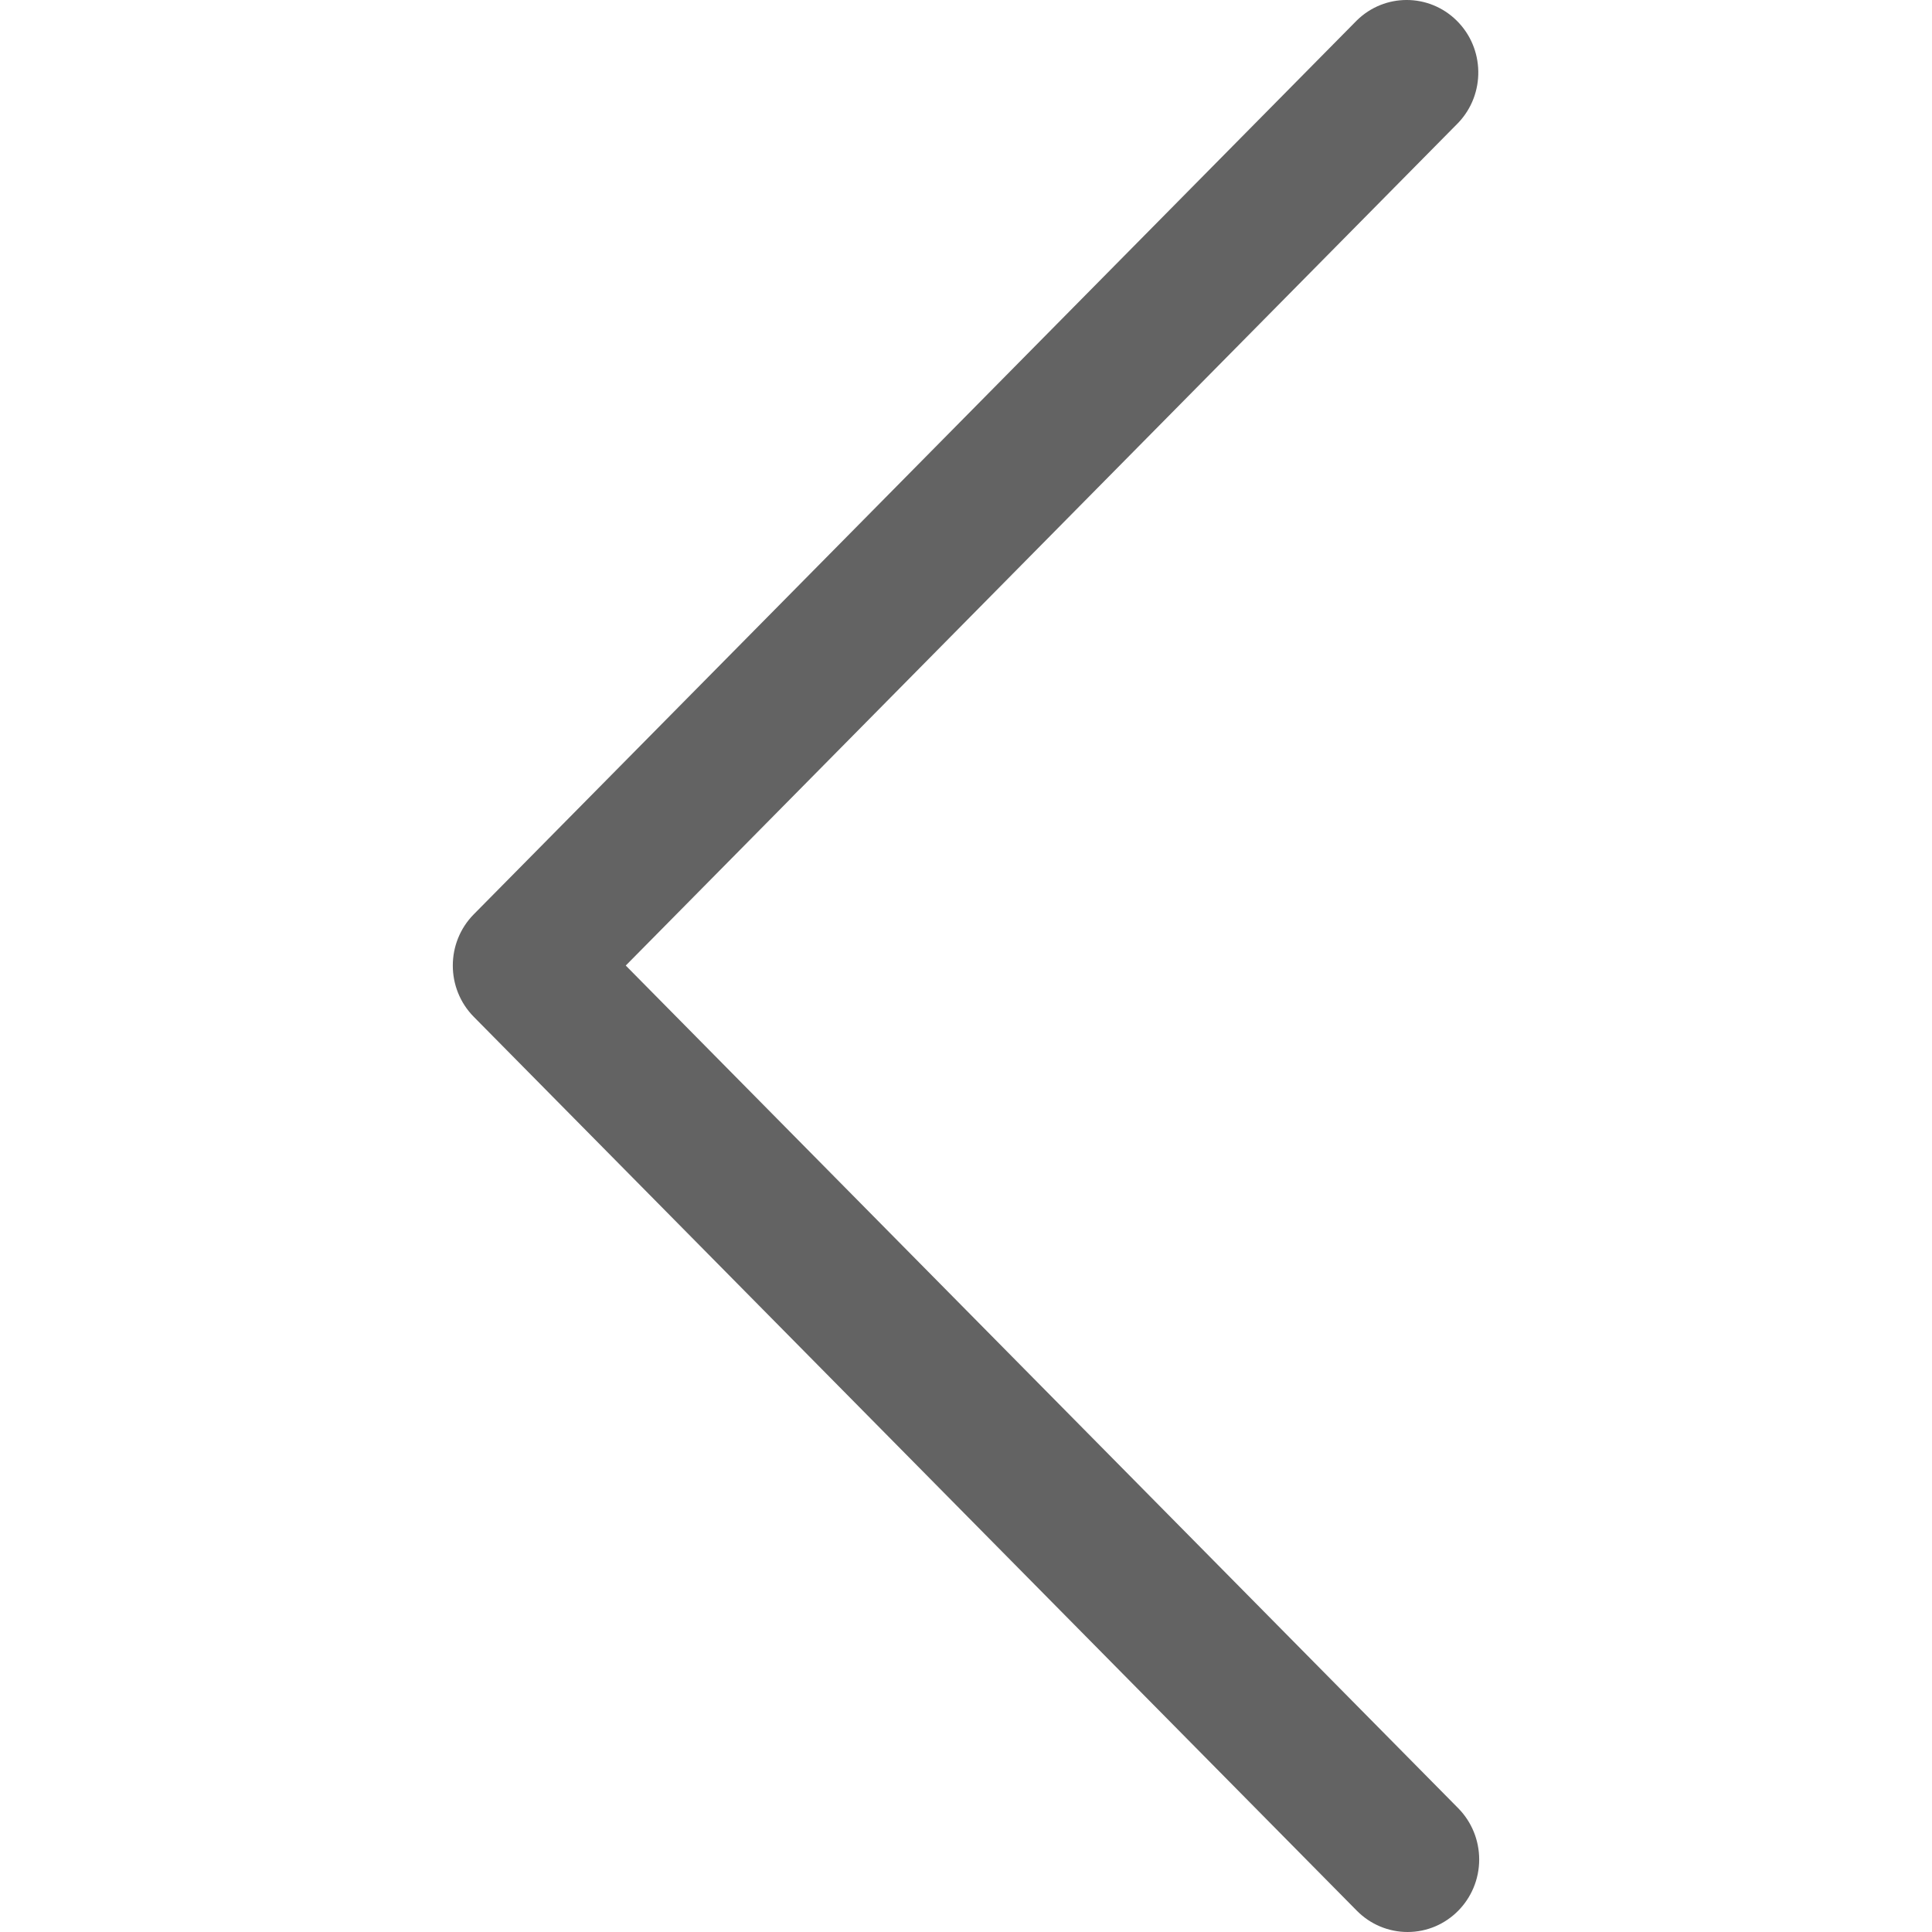 <?xml version="1.0" encoding="UTF-8"?>
<svg width="64px" height="64px" viewBox="0 0 64 64" version="1.1" xmlns="http://www.w3.org/2000/svg" xmlns:xlink="http://www.w3.org/1999/xlink">
    <!-- Generator: Sketch 51.3 (57544) - http://www.bohemiancoding.com/sketch -->
    <title>arrow-left_grey</title>
    <desc>Created with Sketch.</desc>
    <defs></defs>
    <g id="arrow-left" stroke="none" stroke-width="1" fill="none" fill-rule="evenodd">
        <path d="M17.373,64 C16.062,64 15,62.924 15,61.597 C15,60.96 15.25,60.349 15.696,59.898 L43.271,31.985 L15.696,4.071 C14.785,3.117 14.811,1.596 15.754,0.674 C16.674,-0.225 18.132,-0.225 19.051,0.674 L48.305,30.287 C49.232,31.225 49.232,32.746 48.305,33.684 L19.051,63.297 C18.606,63.747 18.002,64 17.373,64 L17.373,64 Z" id="Shape" fill="#636363" fill-rule="nonzero" transform="translate(32, 32) scale(-1, 1) translate(-32, -32) "></path>
    </g>
</svg>